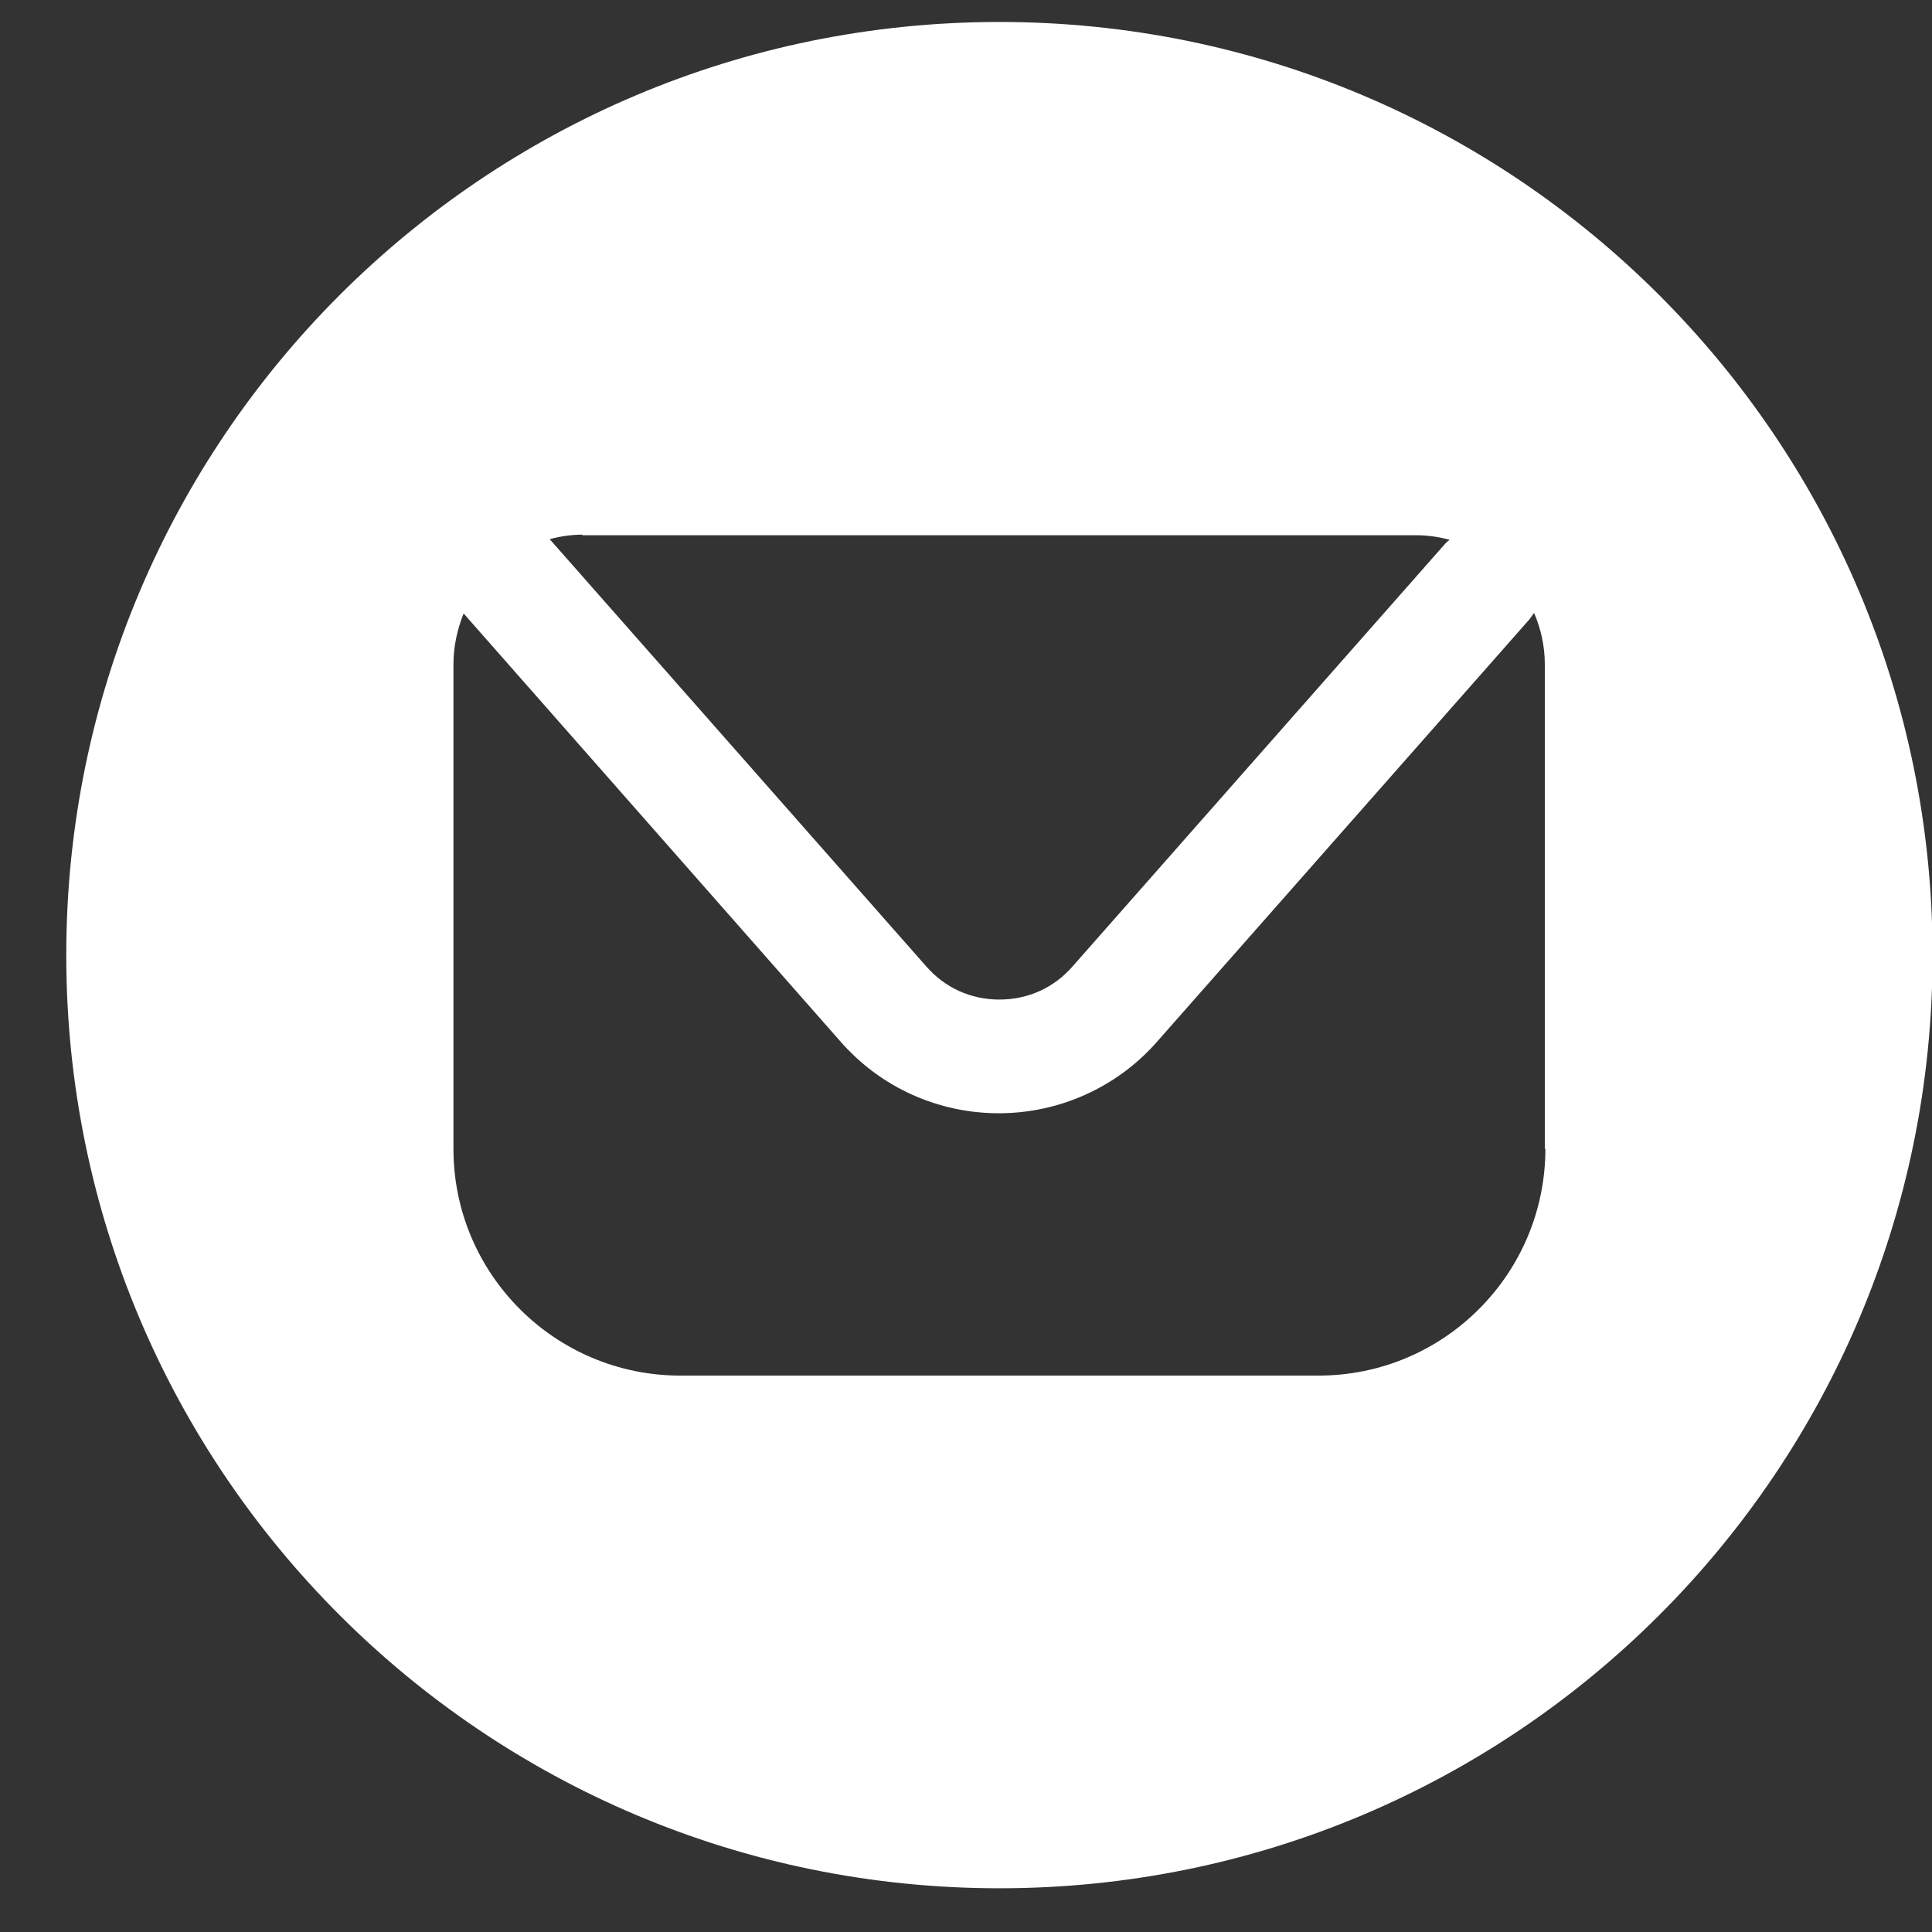 <?xml version="1.0" encoding="UTF-8"?> <svg xmlns="http://www.w3.org/2000/svg" width="27" height="27" viewBox="0 0 27 27" fill="none"><rect x="0" y="0" width="27" height="27" fill="#333333" stroke="none"/><path d="M13.967 0.307C6.762 0.307 0.926 6.143 0.926 13.348C0.926 20.553 6.762 26.389 13.967 26.389C21.172 26.389 27.008 20.553 27.008 13.348C27.008 6.143 21.172 0.307 13.967 0.307ZM8.139 7.48H19.796C19.953 7.48 20.11 7.504 20.26 7.543C20.236 7.559 20.22 7.574 20.197 7.598L14.99 13.505C14.73 13.804 14.368 13.969 13.967 13.969C13.566 13.969 13.204 13.804 12.944 13.505L7.682 7.535C7.824 7.496 7.981 7.472 8.139 7.472V7.48ZM21.597 16.054C21.597 17.8 20.181 19.224 18.427 19.224H9.507C7.761 19.224 6.337 17.808 6.337 16.054V9.281C6.337 9.03 6.392 8.794 6.479 8.573L11.749 14.559C12.307 15.196 13.11 15.558 13.959 15.558C14.801 15.558 15.611 15.196 16.169 14.559L21.377 8.652C21.377 8.652 21.416 8.597 21.439 8.566C21.534 8.786 21.589 9.03 21.589 9.281V16.054H21.597Z" fill="white"></path></svg> 